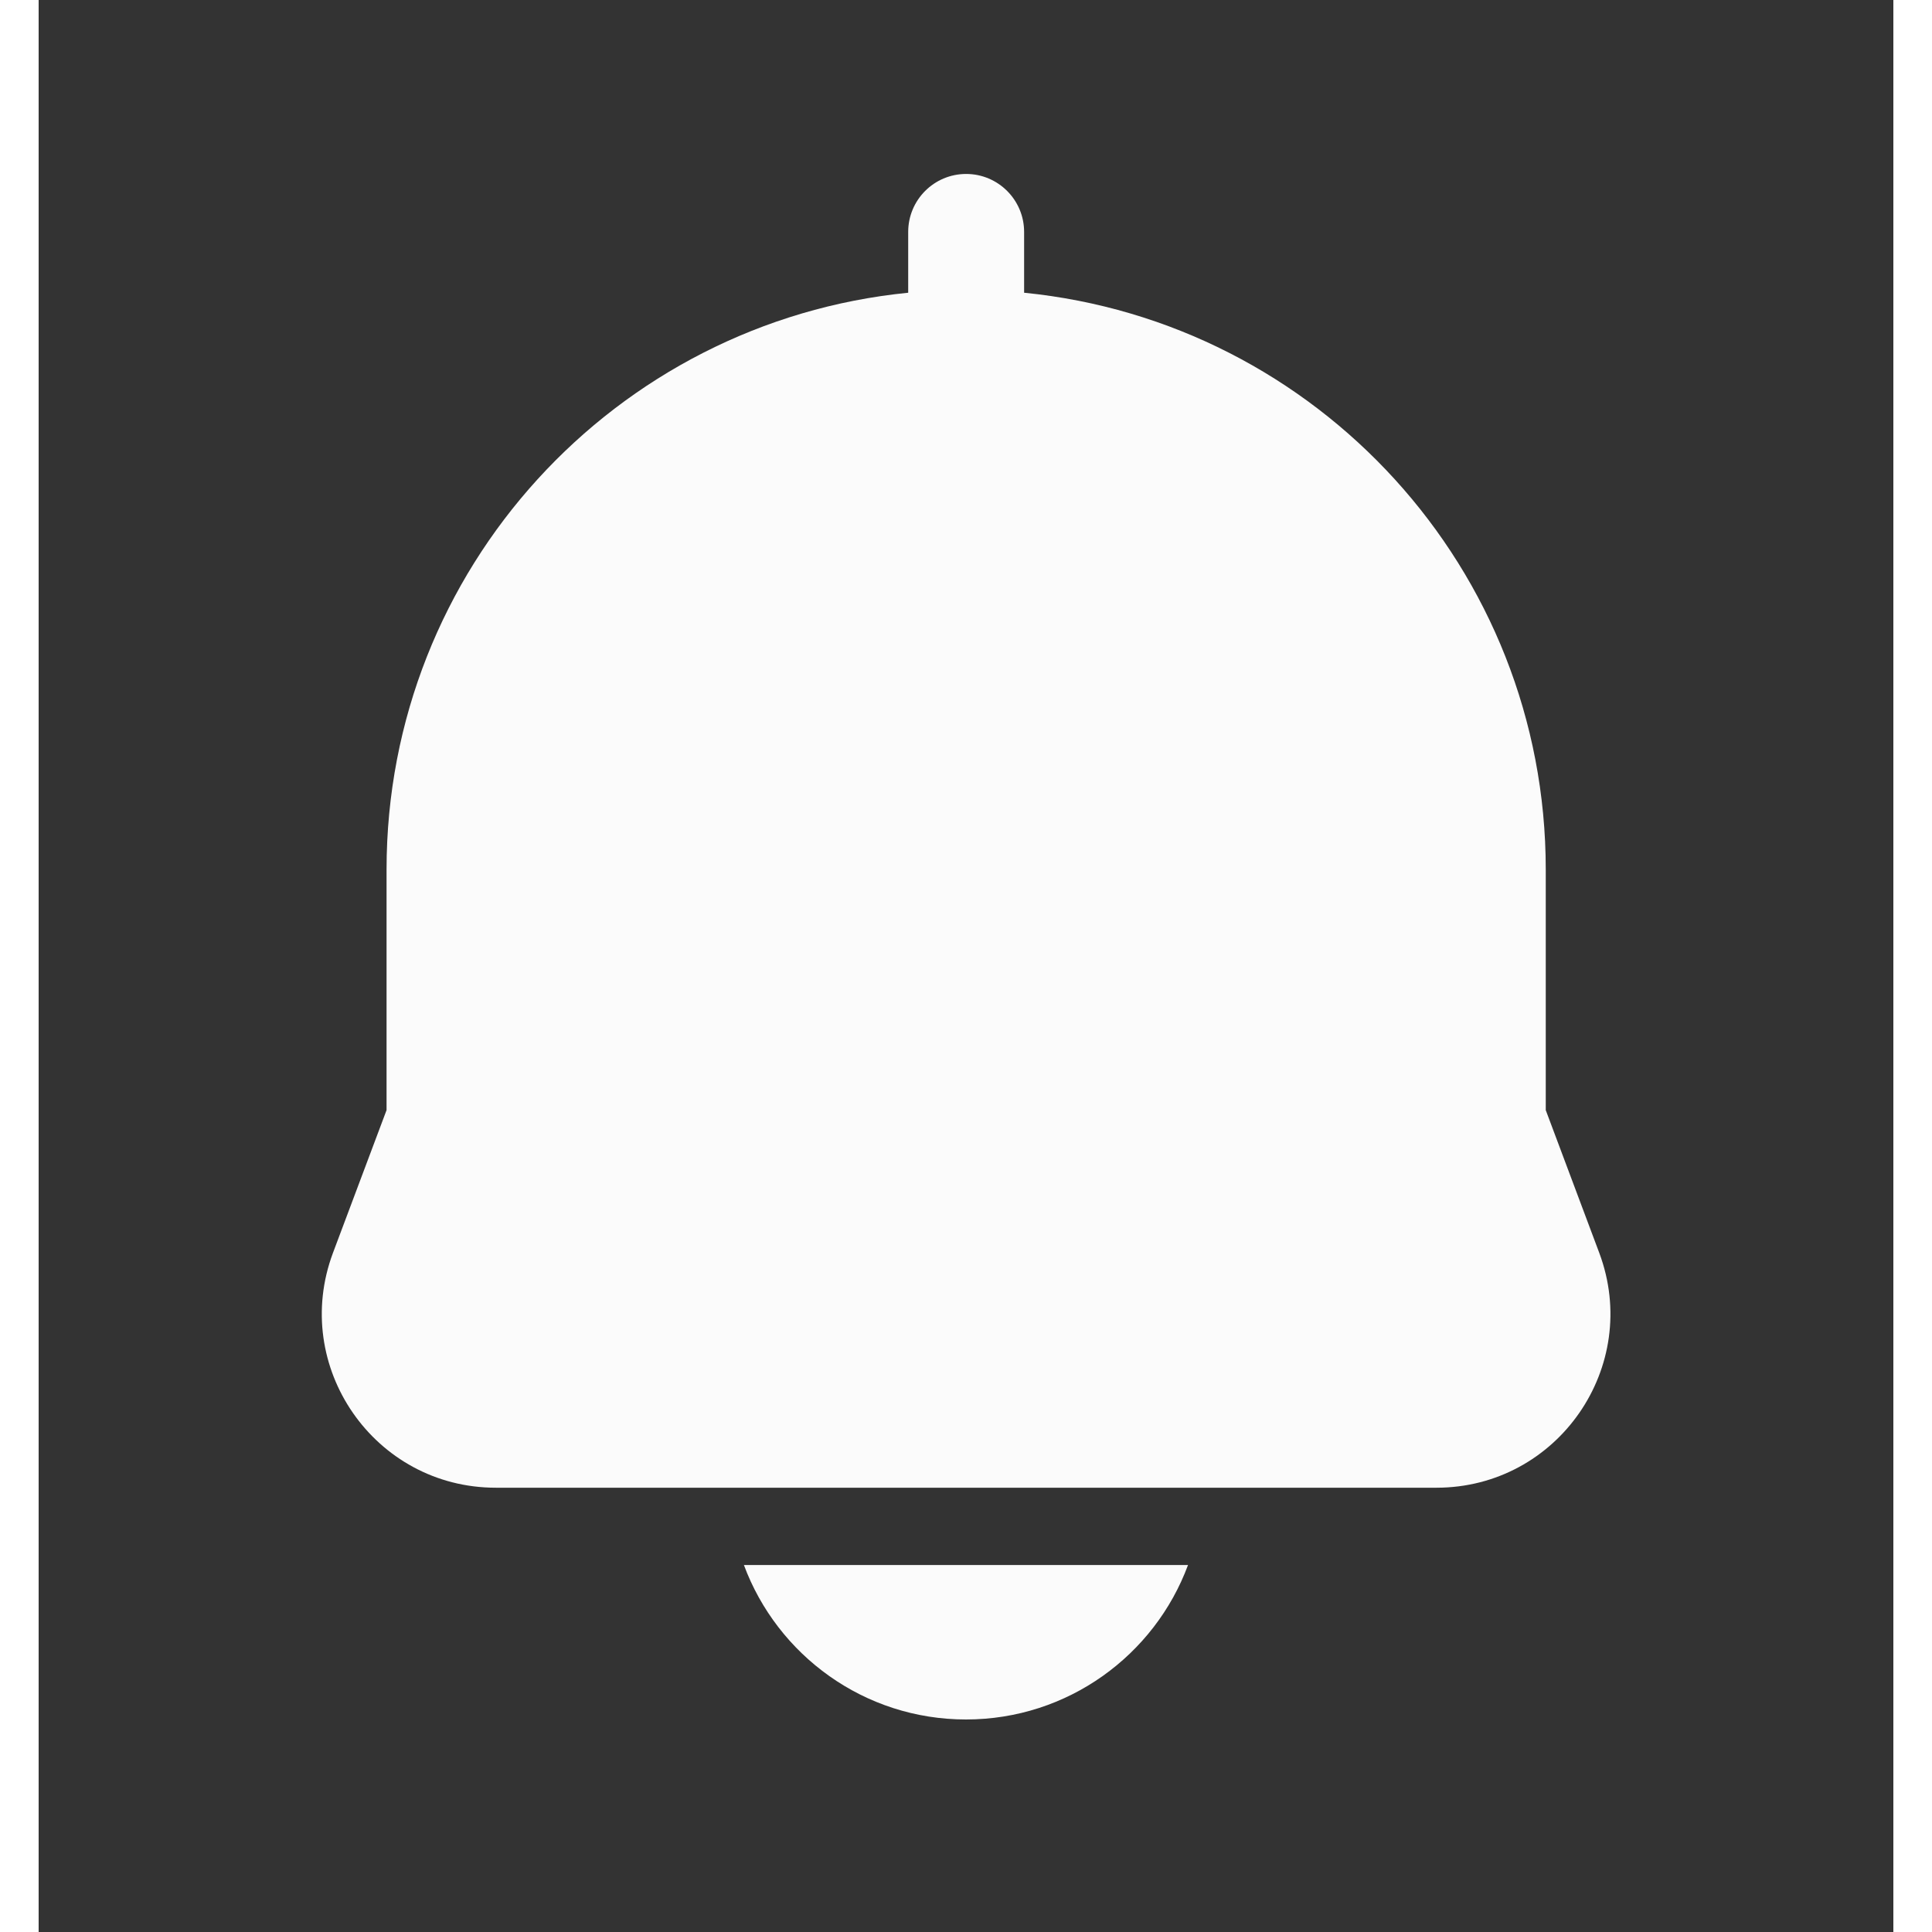 <svg width="80" height="80" viewBox="0 0 24 25" fill="none" xmlns="http://www.w3.org/2000/svg" transform="rotate(0 0 0)"><rect x="0" y="0" width="24" height="25" fill="#333333" stroke="none"/><path d="M12.752 3.001C12.752 2.587 12.416 2.251 12.002 2.251C11.587 2.251 11.252 2.587 11.252 3.001V3.788C7.462 4.164 4.502 7.362 4.502 11.251V14.365L3.809 16.211C3.258 17.682 4.345 19.251 5.916 19.251H18.087C19.658 19.251 20.745 17.682 20.194 16.211L19.502 14.365V11.251C19.502 7.362 16.542 4.164 12.752 3.788V3.001Z" fill="#fbfbfb"/><path d="M14.873 20.251H9.126C9.559 21.418 10.682 22.25 12 22.25C13.317 22.25 14.441 21.418 14.873 20.251Z" fill="#fbfbfb"/></svg>